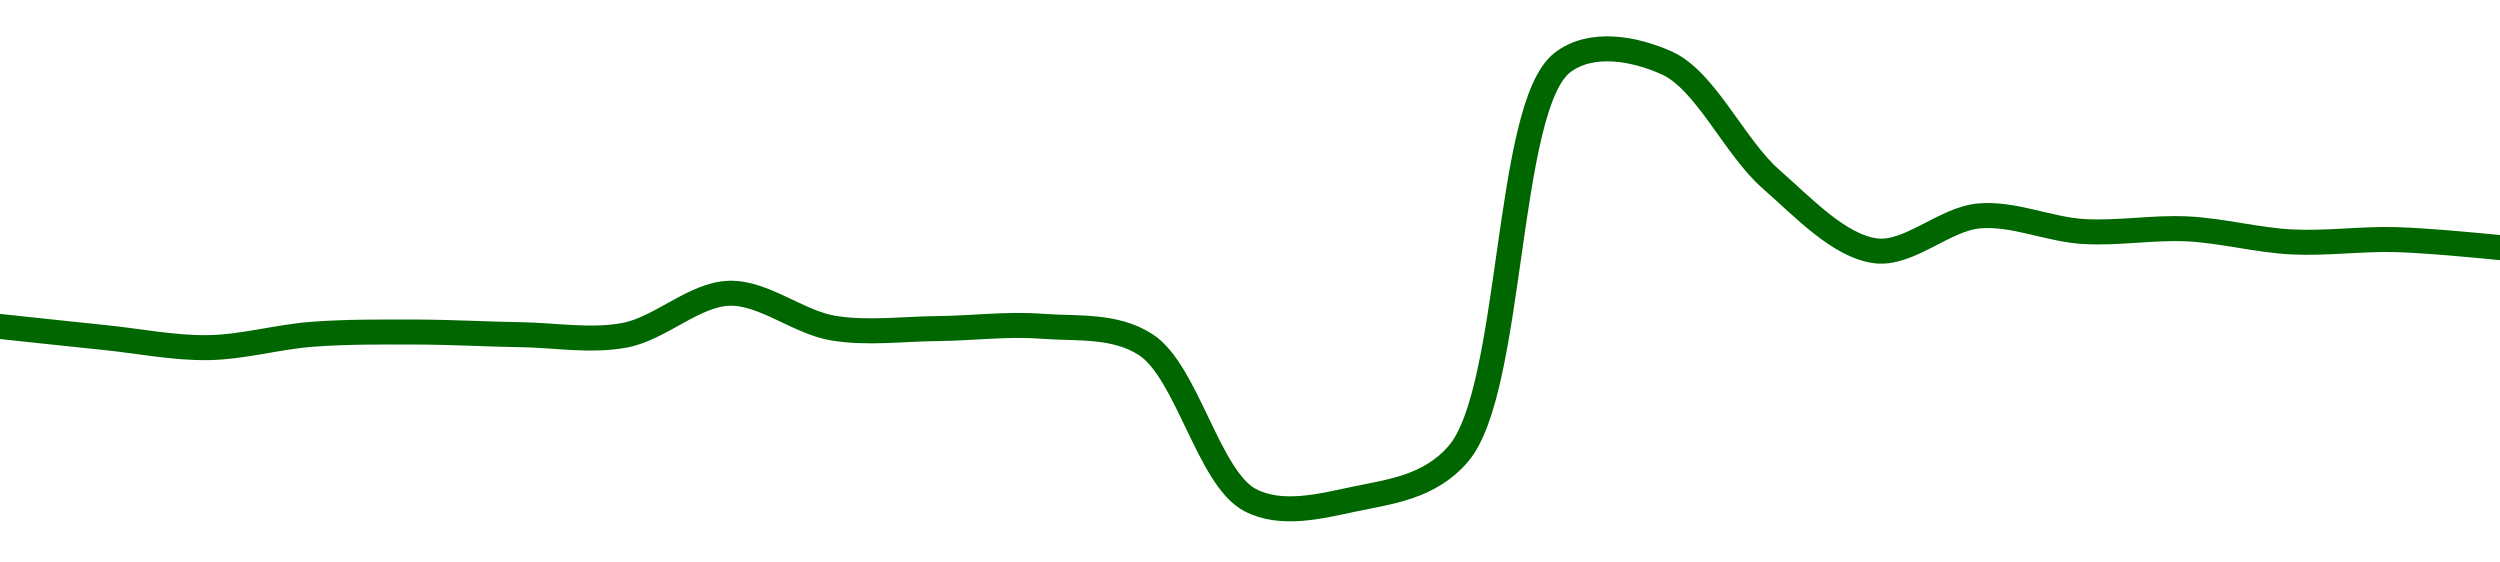 <!-- series1d: [0.273298,0.27288,0.272496,0.273003,0.273086,0.272986,0.272968,0.274556,0.273235,0.273218,0.273306,0.272606,0.266721,0.266754,0.268473,0.283302,0.283287,0.278887,0.276168,0.277488,0.276897,0.276996,0.276502,0.27659,0.276287] -->

<svg width="200" height="45" viewBox="0 0 200 45" xmlns="http://www.w3.org/2000/svg">
  <defs>
    <linearGradient id="grad-area" x1="0" y1="0" x2="0" y2="1">
      <stop offset="0%" stop-color="rgba(76,175,80,.2)" />
      <stop offset="100%" stop-color="rgba(0,0,0,0)" />
    </linearGradient>
  </defs>

  <path d="M0,26.117C0,26.117,5.555,26.717,8.333,26.999C11.111,27.281,13.891,27.853,16.667,27.81C19.447,27.767,22.217,26.947,25,26.74C27.772,26.533,30.556,26.558,33.333,26.564C36.111,26.57,38.889,26.734,41.667,26.776C44.444,26.817,47.272,27.335,50,26.814C52.832,26.272,55.54,23.545,58.333,23.461C61.096,23.379,63.851,25.785,66.667,26.25C69.409,26.703,72.222,26.311,75,26.286C77.778,26.261,80.566,25.888,83.333,26.1C86.122,26.314,89.184,25.959,91.667,27.578C94.967,29.729,96.682,38.248,100,40C102.477,41.308,105.613,40.509,108.333,39.93C111.174,39.326,114.341,39.006,116.667,36.302C121.057,31.196,120.432,8.497,125,5C127.317,3.226,130.784,3.888,133.333,5.032C136.453,6.431,138.727,11.735,141.667,14.319C144.313,16.647,147.117,19.652,150,20.059C152.686,20.438,155.526,17.517,158.333,17.272C161.083,17.033,163.881,18.348,166.667,18.52C169.437,18.691,172.227,18.173,175,18.311C177.783,18.449,180.55,19.211,183.333,19.354C186.106,19.496,188.891,19.093,191.667,19.168C194.446,19.244,200,19.808,200,19.808"
        fill="none"
        stroke="#006600"
        stroke-width="2"
        stroke-linejoin="round"
        stroke-linecap="round"
        />
</svg>